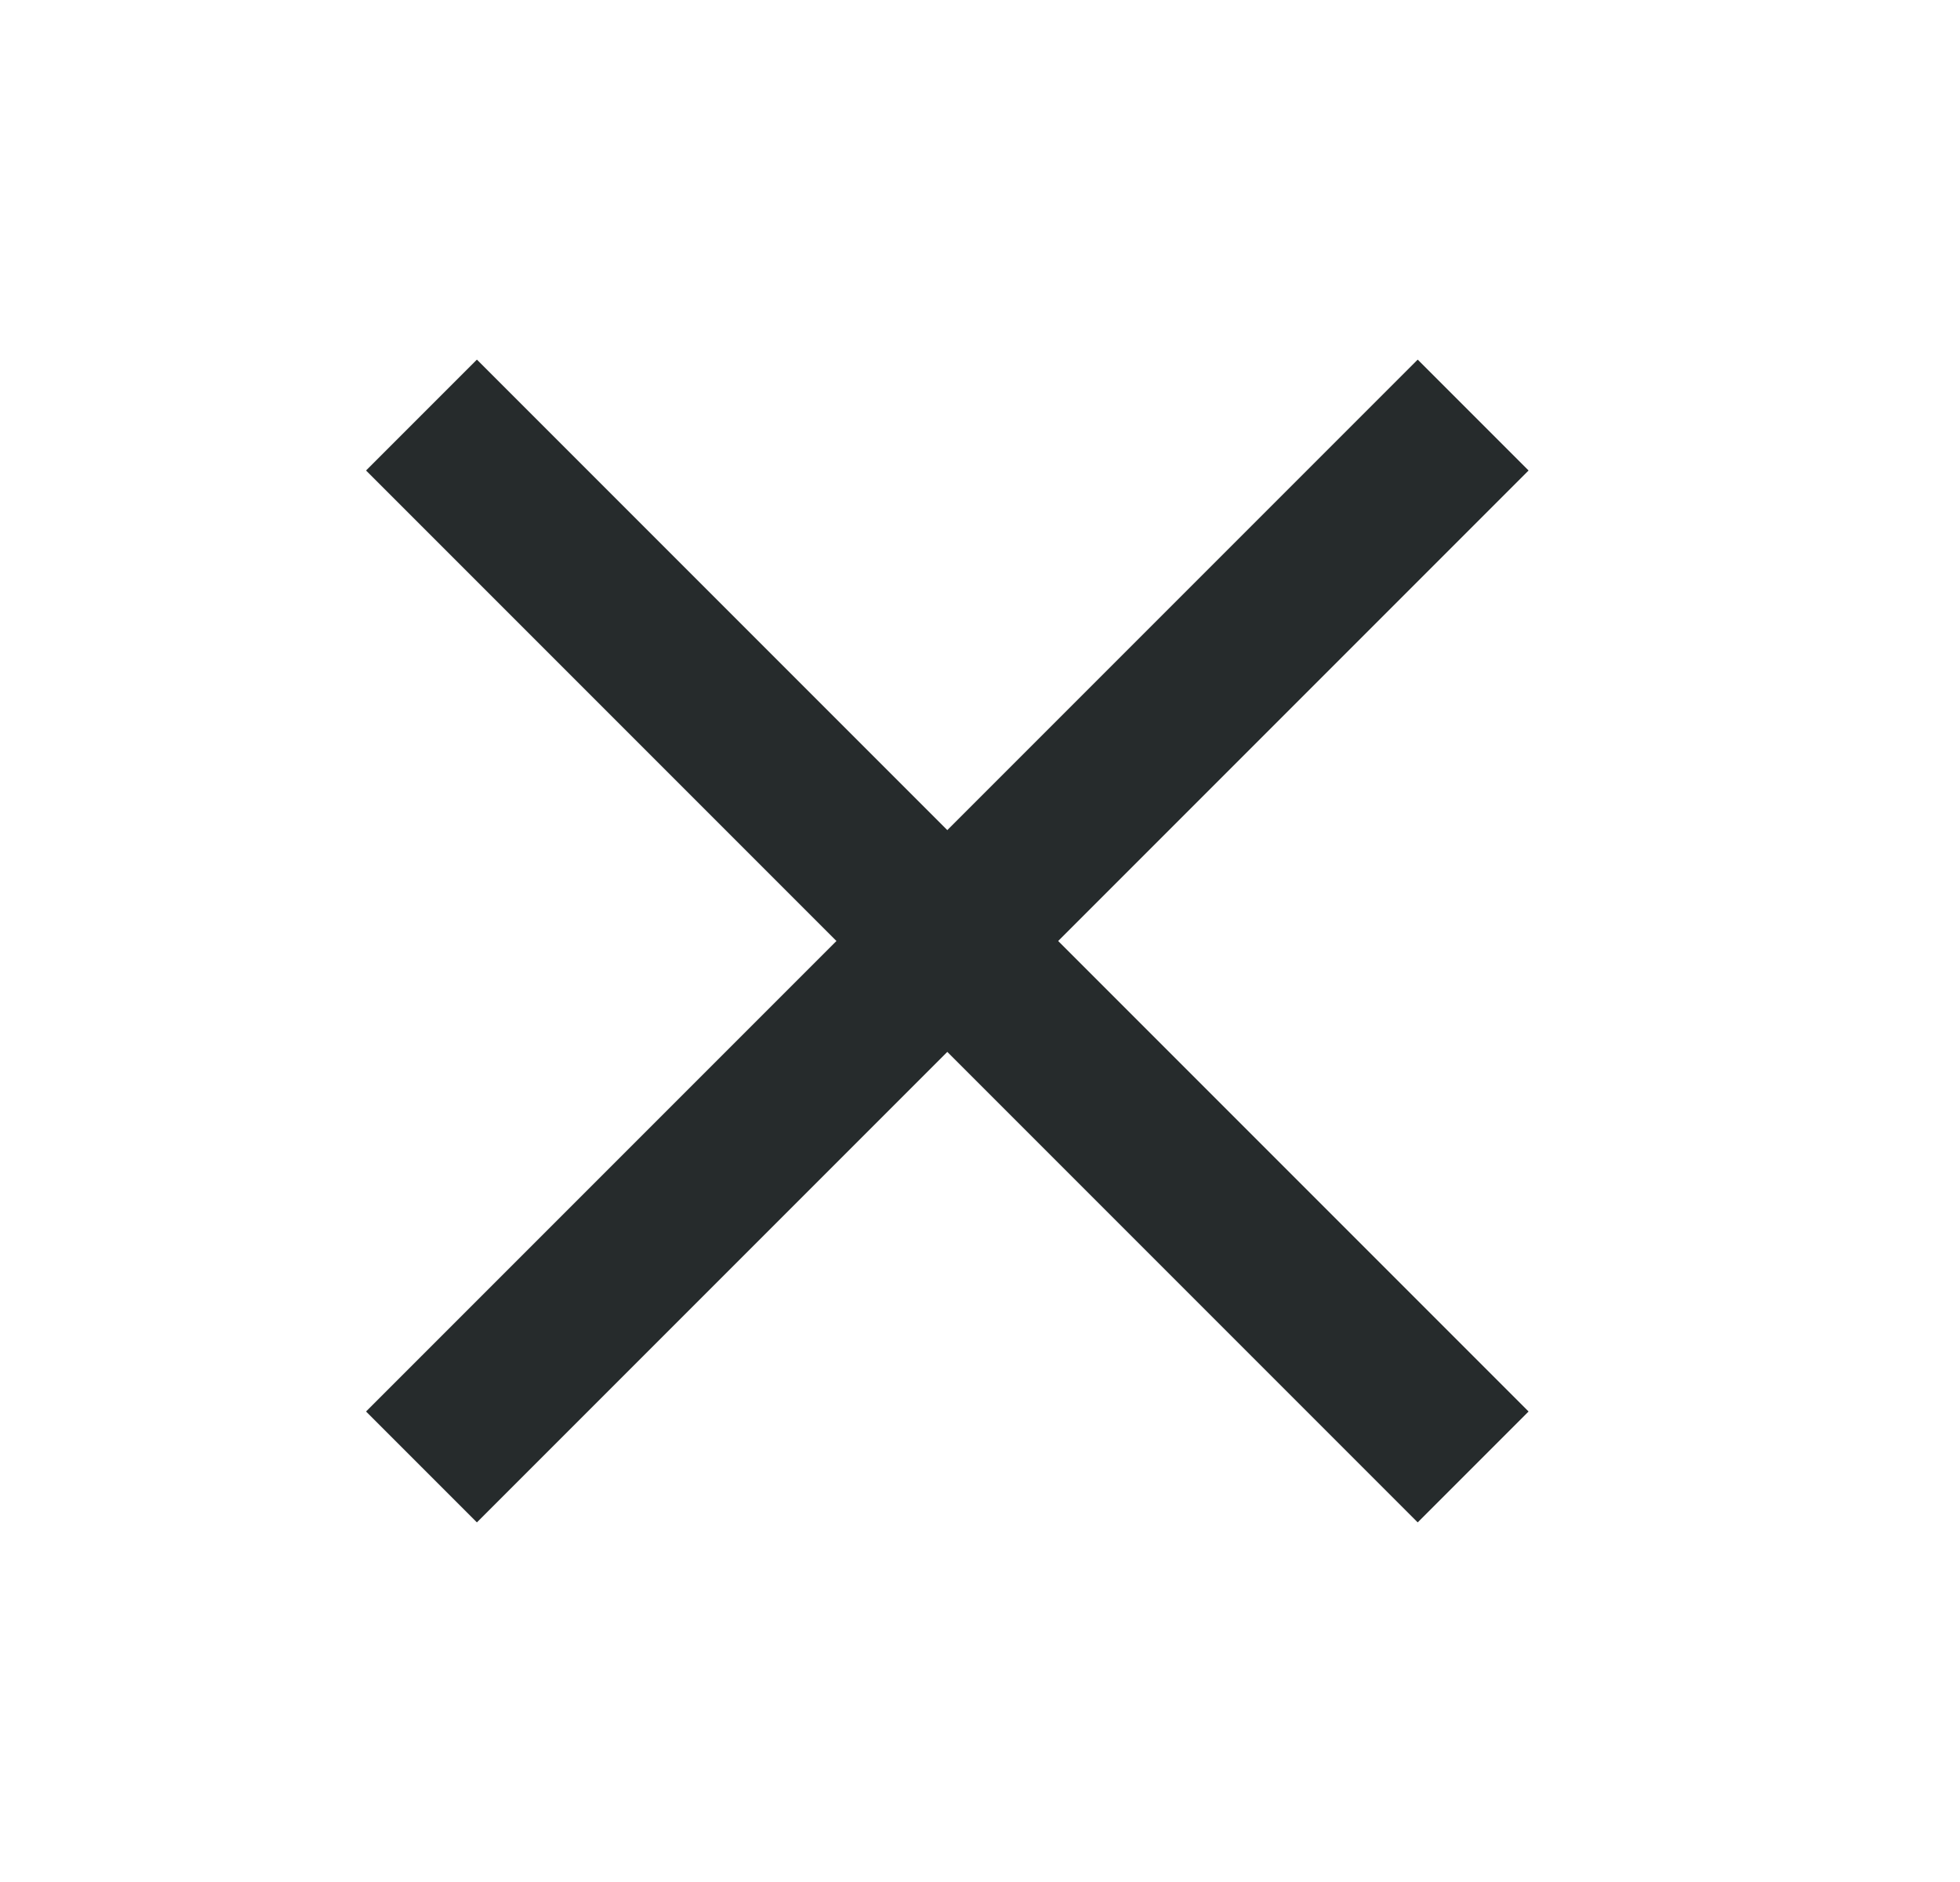 <svg width="25" height="24" viewBox="0 0 25 24" fill="none" xmlns="http://www.w3.org/2000/svg">
<path d="M18.083 6L6.083 18" stroke="#262B2C" stroke-width="2" stroke-linecap="square"/>
<path d="M6.083 6L18.083 18" stroke="#262B2C" stroke-width="2" stroke-linecap="square"/>
</svg>
